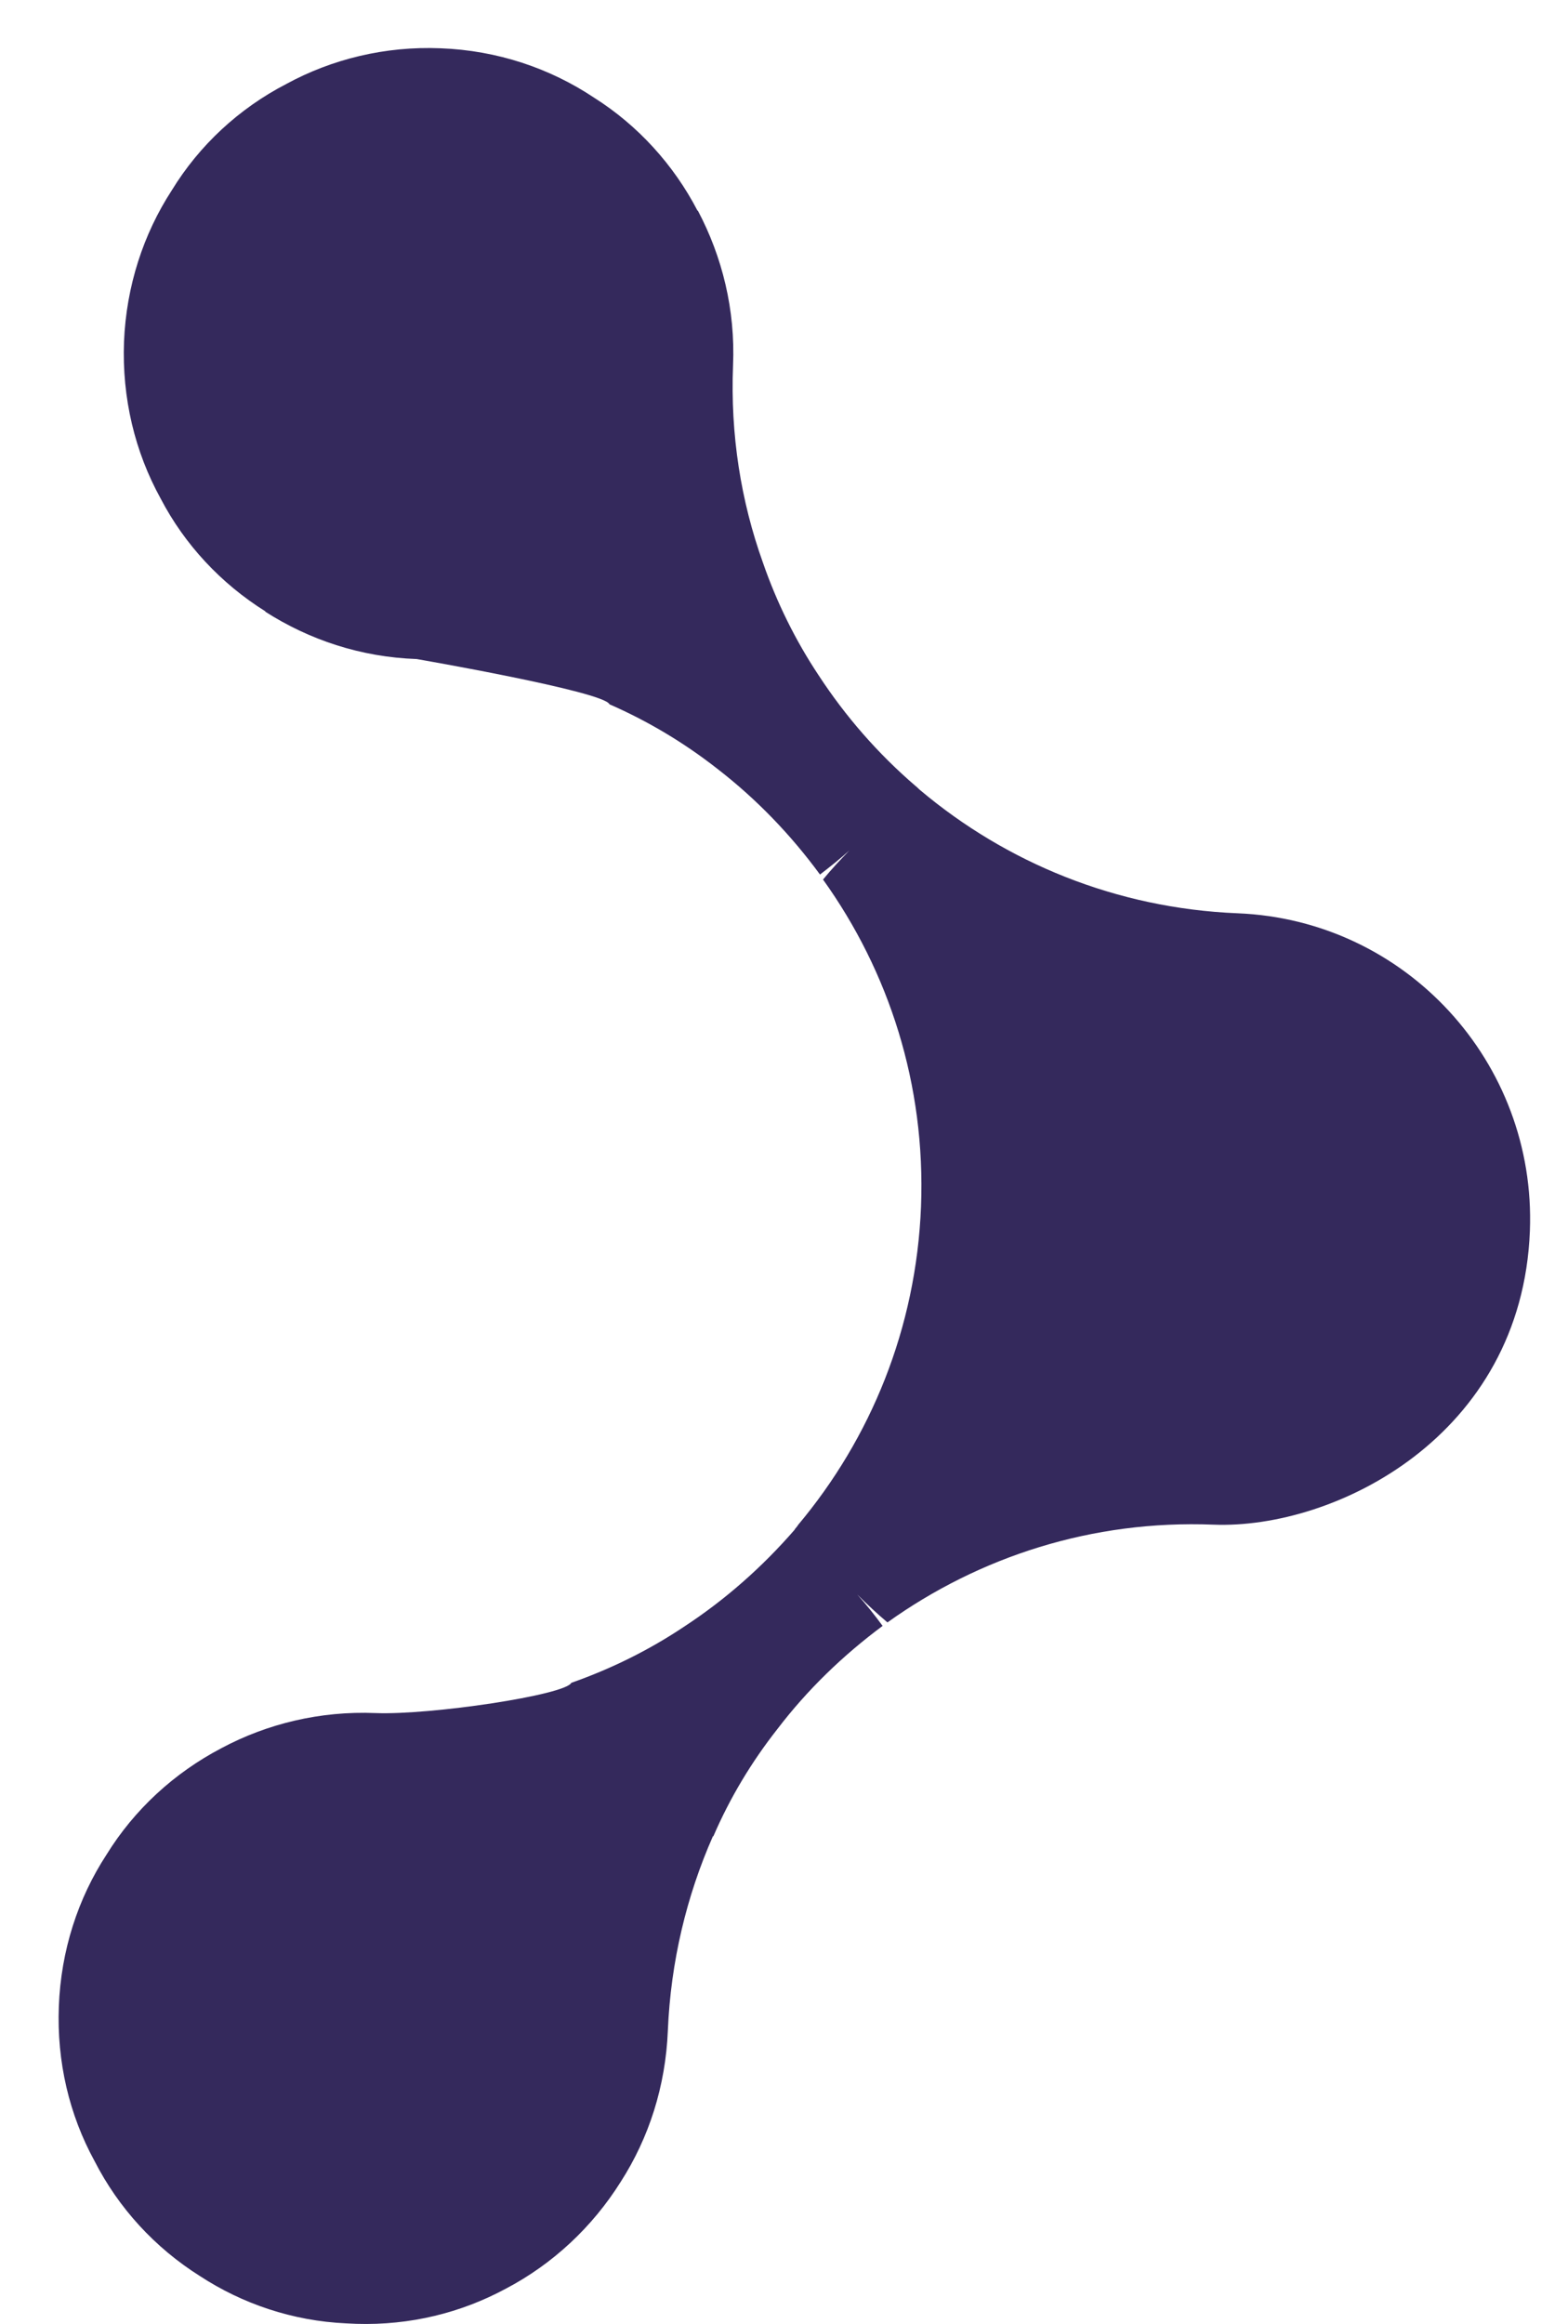 <svg xmlns="http://www.w3.org/2000/svg" xmlns:xlink="http://www.w3.org/1999/xlink" id="Layer_1" x="0px" y="0px" width="10.368px" height="15.356px" viewBox="0 0 10.368 15.356" xml:space="preserve"><g>	<defs>		<rect id="SVGID_1_" x="0.388" y="0.318" width="9.73" height="15.038"></rect>	</defs>	<clipPath id="SVGID_2_">		<use xlink:href="#SVGID_1_" overflow="visible"></use>	</clipPath>	<path clip-path="url(#SVGID_2_)" fill="#34295C" d="M0.704,12.256c-0.188,0.288-0.301,0.632-0.315,1.003  c-0.014,0.366,0.069,0.716,0.236,1.021c0.159,0.311,0.399,0.573,0.698,0.761c0.279,0.182,0.611,0.296,0.967,0.312l0.066,0.003  c0.356,0.011,0.693-0.073,0.988-0.232c0.311-0.163,0.573-0.408,0.76-0.706c0.187-0.291,0.297-0.632,0.312-1  c0.019-0.455,0.124-0.89,0.298-1.284h0.003c0.11-0.255,0.253-0.492,0.423-0.708c0.199-0.261,0.434-0.487,0.696-0.682  c-0.052-0.071-0.108-0.141-0.167-0.207c0.064,0.064,0.129,0.125,0.199,0.184c0.607-0.434,1.353-0.678,2.156-0.646  c0.801,0.031,2.039-0.582,2.092-1.941c0.043-1.114-0.82-2.055-1.934-2.099C7.38,6.002,6.653,5.7,6.084,5.221  c-0.011-0.009-0.019-0.019-0.03-0.027C5.806,4.981,5.591,4.735,5.412,4.461C5.26,4.232,5.136,3.982,5.044,3.716  c-0.145-0.405-0.215-0.844-0.197-1.3c0.016-0.37-0.072-0.72-0.232-1.023L4.612,1.392C4.454,1.088,4.217,0.828,3.929,0.646  C3.637,0.451,3.288,0.333,2.913,0.319c-0.367-0.015-0.719,0.072-1.02,0.236C1.582,0.716,1.319,0.958,1.135,1.259  c-0.187,0.288-0.3,0.632-0.315,0.999C0.806,2.631,0.892,2.986,1.062,3.294c0.159,0.305,0.399,0.562,0.693,0.746L1.754,4.042  c0.291,0.186,0.631,0.3,1.001,0.313c0,0,1.24,0.214,1.275,0.299c0.258,0.113,0.496,0.256,0.713,0.426  c0.259,0.2,0.486,0.436,0.679,0.699c0.065-0.05,0.132-0.103,0.194-0.159C5.556,5.682,5.498,5.744,5.442,5.812  C5.878,6.42,6.121,7.167,6.09,7.973c-0.032,0.805-0.333,1.532-0.813,2.104c-0.006,0.012-0.019,0.022-0.024,0.033  c-0.213,0.245-0.457,0.461-0.731,0.64c-0.229,0.153-0.479,0.277-0.744,0.37c-0.041,0.081-0.929,0.214-1.295,0.2  c-0.367-0.015-0.718,0.071-1.019,0.232C1.151,11.716,0.888,11.958,0.704,12.256"></path></g></svg>